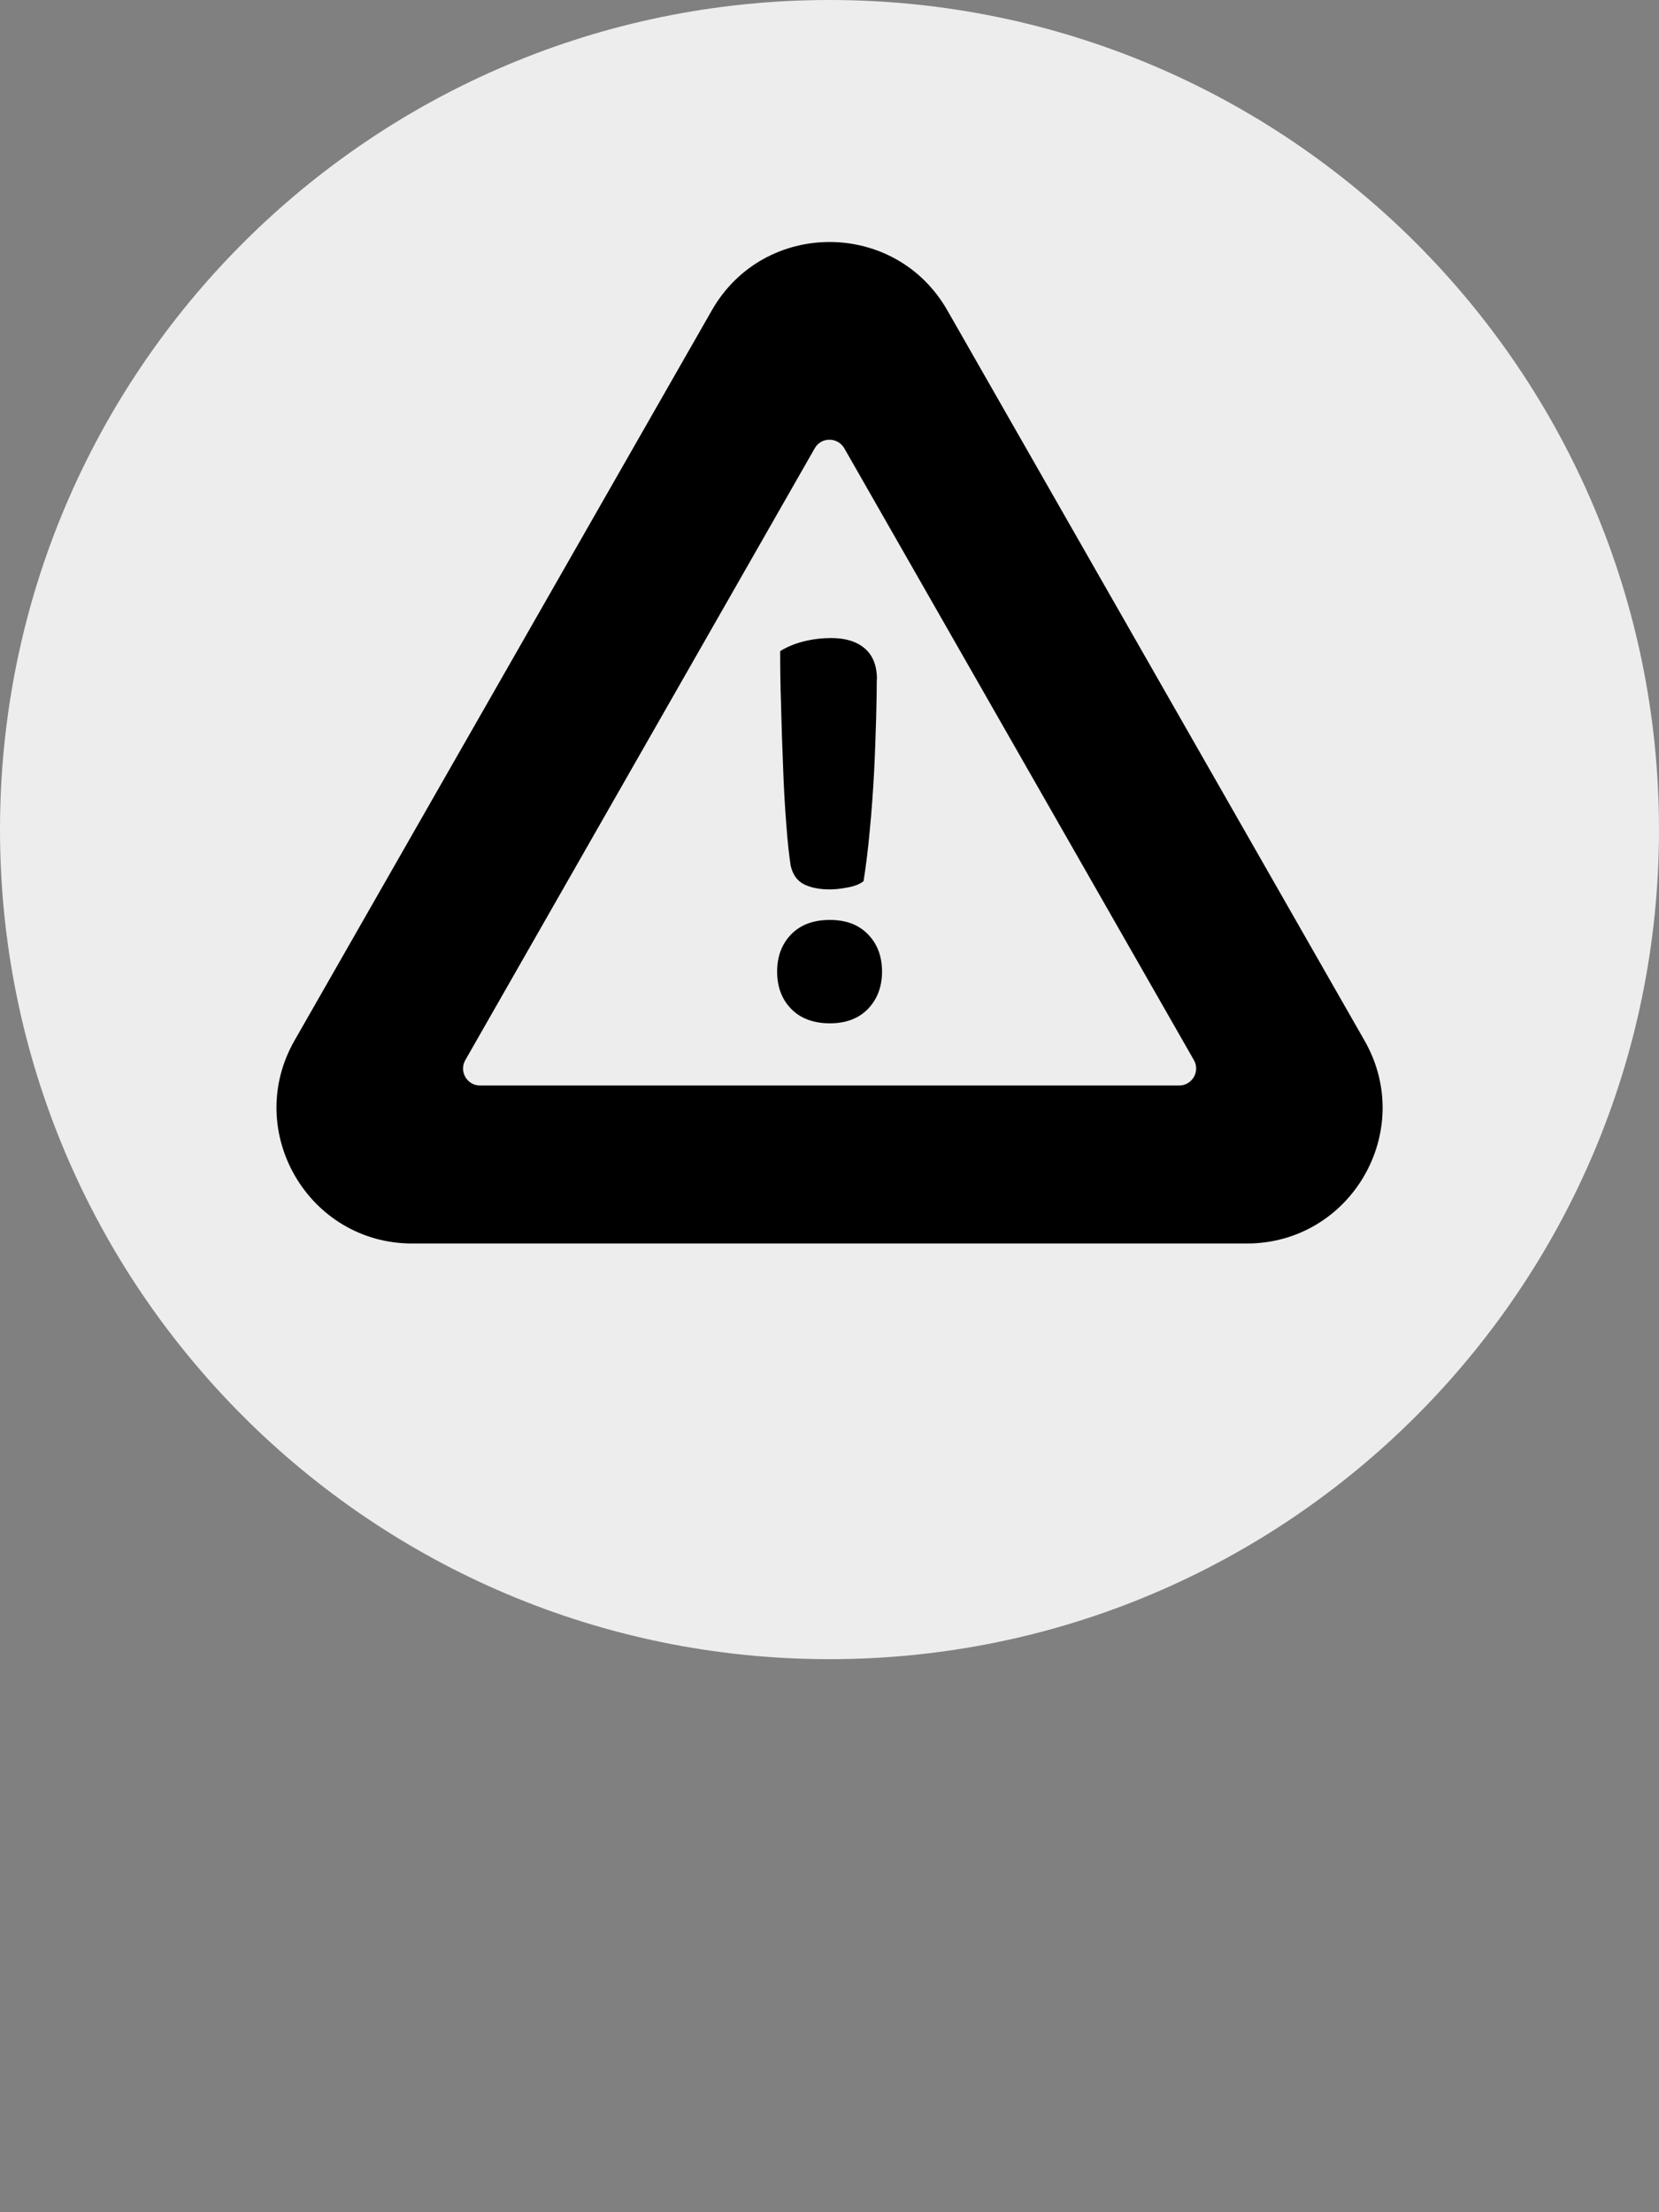 <svg width="48" height="64" viewBox="0 0 48 64" fill="none" xmlns="http://www.w3.org/2000/svg">
<rect x="0" y="0" width="48" height="64" fill="#808080" stroke="none"/>
<g clip-path="url(#clip0_5516_1079)">
<path d="M0 24C0 37.252 10.748 48 24 48C37.252 48 48 37.252 48 24C48 10.748 37.252 0 24 0C10.748 0 0 10.748 0 24Z" fill="#EDEDED"/>
<g clip-path="url(#clip1_5516_1079)">
<path d="M36.072 35.975H11.928C8.917 35.975 7.029 32.719 8.52 30.105L20.597 8.976C22.102 6.343 25.902 6.343 27.408 8.976L39.48 30.105C40.976 32.719 39.088 35.975 36.072 35.975Z" fill="black"/>
<path d="M13.463 30.669L23.574 12.967C23.76 12.639 24.235 12.639 24.427 12.967L34.543 30.669C34.729 30.997 34.494 31.404 34.116 31.404H13.889C13.512 31.404 13.276 30.997 13.463 30.669Z" fill="#EDEDED"/>
<path d="M22.485 28.109C22.485 27.673 22.617 27.315 22.887 27.035C23.157 26.756 23.529 26.614 24.01 26.614C24.49 26.614 24.848 26.756 25.118 27.035C25.388 27.315 25.52 27.673 25.52 28.109C25.52 28.546 25.383 28.904 25.118 29.183C24.848 29.463 24.481 29.605 24.01 29.605C23.539 29.605 23.157 29.463 22.887 29.183C22.617 28.904 22.485 28.546 22.485 28.109ZM25.368 19.651C25.368 19.925 25.363 20.303 25.349 20.784C25.334 21.264 25.319 21.784 25.29 22.338C25.26 22.892 25.221 23.446 25.167 24.005C25.118 24.559 25.054 25.055 24.986 25.491C24.892 25.569 24.745 25.633 24.539 25.672C24.334 25.712 24.157 25.731 24.01 25.731C23.711 25.731 23.461 25.682 23.265 25.584C23.068 25.486 22.936 25.305 22.877 25.045C22.833 24.77 22.789 24.373 22.75 23.853C22.71 23.333 22.676 22.774 22.657 22.181C22.632 21.588 22.612 20.989 22.598 20.396C22.578 19.803 22.573 19.283 22.573 18.837C22.779 18.709 23.009 18.616 23.269 18.552C23.529 18.489 23.789 18.459 24.049 18.459C24.461 18.459 24.785 18.557 25.02 18.759C25.255 18.959 25.373 19.259 25.373 19.661L25.368 19.651Z" fill="black"/>
</g>
</g>
<defs>
<clipPath id="clip0_5516_1079">
<rect width="48" height="48" fill="white"/>
</clipPath>
<clipPath id="clip1_5516_1079">
<rect width="32" height="28.975" fill="white" transform="translate(8 7)"/>
</clipPath>
</defs>
</svg>
